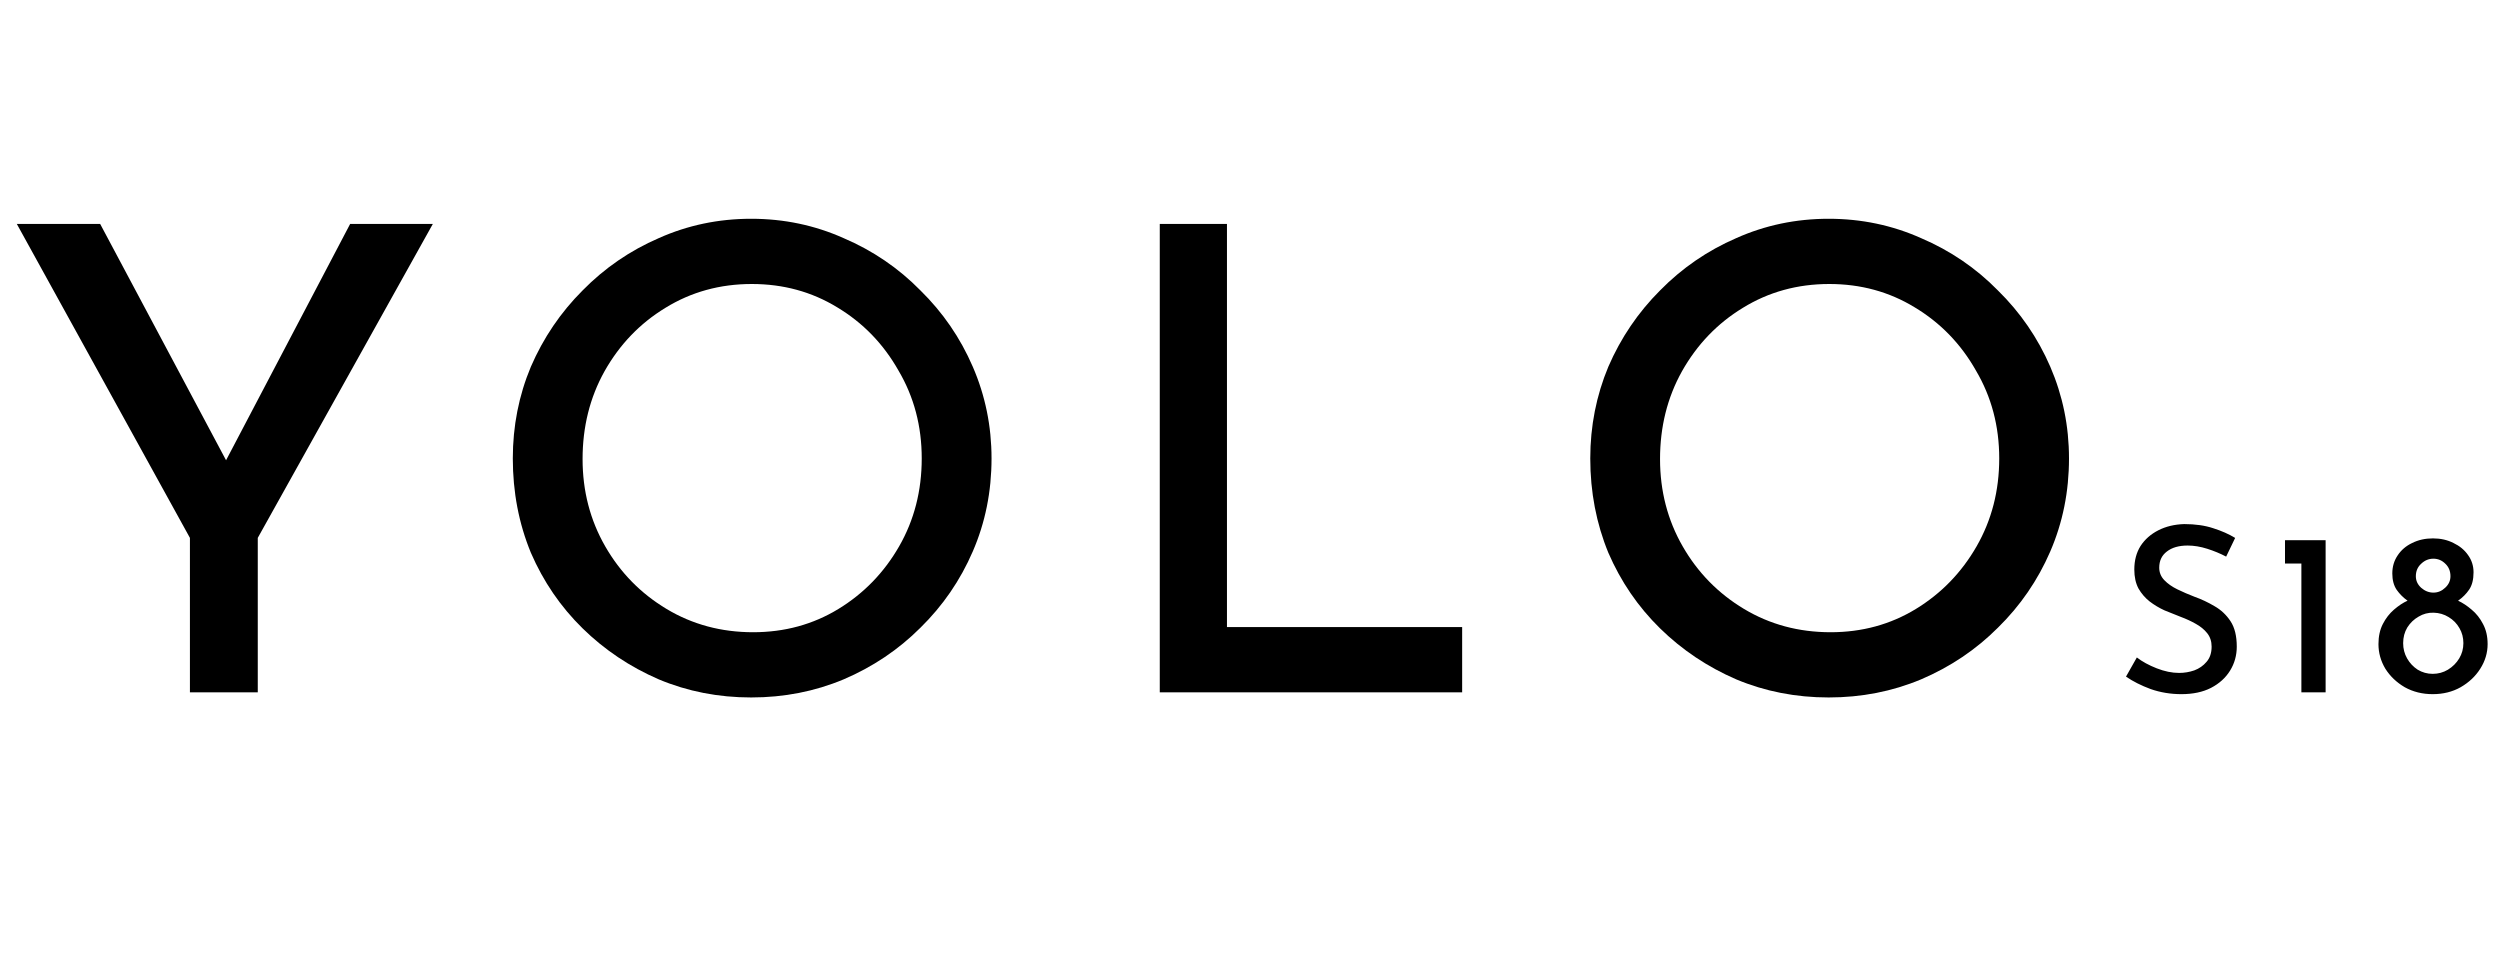 <?xml version="1.0" encoding="UTF-8"?> <svg xmlns="http://www.w3.org/2000/svg" width="65" height="25" viewBox="0 0 65 25" fill="none"><path d="M4.938 13.985L0.437 5.822H2.604L6.148 12.474L5.594 12.507L9.104 5.822H11.254L6.702 13.985V18H4.938V13.985ZM13.333 11.919C13.333 11.079 13.489 10.284 13.803 9.534C14.128 8.784 14.576 8.123 15.147 7.552C15.718 6.97 16.379 6.516 17.129 6.191C17.879 5.856 18.68 5.688 19.531 5.688C20.382 5.688 21.183 5.856 21.933 6.191C22.694 6.516 23.361 6.97 23.932 7.552C24.514 8.123 24.968 8.784 25.292 9.534C25.617 10.284 25.78 11.079 25.78 11.919C25.78 12.782 25.617 13.588 25.292 14.338C24.968 15.088 24.514 15.749 23.932 16.32C23.361 16.891 22.694 17.339 21.933 17.664C21.183 17.978 20.382 18.134 19.531 18.134C18.68 18.134 17.879 17.978 17.129 17.664C16.379 17.339 15.718 16.897 15.147 16.337C14.576 15.777 14.128 15.122 13.803 14.372C13.489 13.61 13.333 12.793 13.333 11.919ZM15.147 11.936C15.147 12.765 15.343 13.521 15.735 14.204C16.127 14.887 16.659 15.43 17.331 15.833C18.002 16.236 18.753 16.438 19.581 16.438C20.399 16.438 21.138 16.236 21.799 15.833C22.459 15.43 22.986 14.887 23.378 14.204C23.77 13.521 23.965 12.759 23.965 11.919C23.965 11.079 23.764 10.318 23.361 9.635C22.969 8.941 22.437 8.392 21.765 7.989C21.104 7.586 20.365 7.384 19.548 7.384C18.719 7.384 17.969 7.591 17.297 8.006C16.636 8.409 16.11 8.957 15.718 9.652C15.337 10.335 15.147 11.096 15.147 11.936ZM30.154 5.822H31.901V16.303H38.016V18H30.154V5.822ZM41.347 11.919C41.347 11.079 41.504 10.284 41.817 9.534C42.142 8.784 42.59 8.123 43.161 7.552C43.732 6.97 44.393 6.516 45.143 6.191C45.893 5.856 46.694 5.688 47.545 5.688C48.396 5.688 49.197 5.856 49.947 6.191C50.709 6.516 51.375 6.97 51.946 7.552C52.528 8.123 52.982 8.784 53.307 9.534C53.631 10.284 53.794 11.079 53.794 11.919C53.794 12.782 53.631 13.588 53.307 14.338C52.982 15.088 52.528 15.749 51.946 16.32C51.375 16.891 50.709 17.339 49.947 17.664C49.197 17.978 48.396 18.134 47.545 18.134C46.694 18.134 45.893 17.978 45.143 17.664C44.393 17.339 43.732 16.897 43.161 16.337C42.59 15.777 42.142 15.122 41.817 14.372C41.504 13.61 41.347 12.793 41.347 11.919ZM43.161 11.936C43.161 12.765 43.357 13.521 43.749 14.204C44.141 14.887 44.673 15.43 45.345 15.833C46.017 16.236 46.767 16.438 47.596 16.438C48.413 16.438 49.152 16.236 49.813 15.833C50.473 15.43 51 14.887 51.392 14.204C51.784 13.521 51.98 12.759 51.98 11.919C51.98 11.079 51.778 10.318 51.375 9.635C50.983 8.941 50.451 8.392 49.779 7.989C49.118 7.586 48.379 7.384 47.562 7.384C46.733 7.384 45.983 7.591 45.311 8.006C44.65 8.409 44.124 8.957 43.732 9.652C43.351 10.335 43.161 11.096 43.161 11.936Z" fill="black"></path><path d="M57.88 14.472C57.728 14.392 57.564 14.324 57.388 14.268C57.212 14.212 57.042 14.184 56.878 14.184C56.65 14.184 56.47 14.236 56.338 14.34C56.206 14.44 56.14 14.58 56.14 14.76C56.14 14.884 56.184 14.992 56.272 15.084C56.36 15.176 56.474 15.256 56.614 15.324C56.754 15.392 56.902 15.456 57.058 15.516C57.238 15.58 57.412 15.662 57.58 15.762C57.748 15.858 57.886 15.988 57.994 16.152C58.102 16.316 58.156 16.536 58.156 16.812C58.156 17.04 58.098 17.248 57.982 17.436C57.866 17.624 57.7 17.774 57.484 17.886C57.272 17.994 57.016 18.048 56.716 18.048C56.436 18.048 56.17 18.004 55.918 17.916C55.67 17.824 55.456 17.716 55.276 17.592L55.558 17.094C55.698 17.202 55.87 17.296 56.074 17.376C56.278 17.456 56.472 17.496 56.656 17.496C56.792 17.496 56.924 17.474 57.052 17.43C57.18 17.382 57.286 17.308 57.37 17.208C57.458 17.108 57.502 16.976 57.502 16.812C57.502 16.676 57.464 16.56 57.388 16.464C57.312 16.368 57.212 16.286 57.088 16.218C56.968 16.15 56.838 16.09 56.698 16.038C56.562 15.986 56.422 15.93 56.278 15.87C56.138 15.806 56.008 15.728 55.888 15.636C55.772 15.544 55.676 15.432 55.6 15.3C55.528 15.164 55.492 15 55.492 14.808C55.492 14.572 55.546 14.368 55.654 14.196C55.766 14.024 55.92 13.888 56.116 13.788C56.312 13.688 56.536 13.634 56.788 13.626C57.076 13.626 57.328 13.662 57.544 13.734C57.76 13.802 57.95 13.886 58.114 13.986L57.88 14.472ZM59.41 14.046H60.466V18H59.836V14.652H59.41V14.046ZM61.84 16.746C61.84 16.546 61.878 16.372 61.954 16.224C62.03 16.076 62.126 15.952 62.242 15.852C62.362 15.748 62.48 15.67 62.596 15.618C62.484 15.538 62.39 15.444 62.314 15.336C62.238 15.224 62.2 15.082 62.2 14.91C62.2 14.734 62.246 14.578 62.338 14.442C62.43 14.302 62.556 14.194 62.716 14.118C62.876 14.038 63.056 13.998 63.256 13.998C63.456 13.998 63.634 14.038 63.79 14.118C63.95 14.194 64.076 14.298 64.168 14.43C64.264 14.562 64.312 14.712 64.312 14.88C64.312 15.068 64.274 15.218 64.198 15.33C64.122 15.442 64.026 15.538 63.91 15.618C64.03 15.674 64.148 15.752 64.264 15.852C64.384 15.952 64.482 16.076 64.558 16.224C64.638 16.372 64.678 16.546 64.678 16.746C64.678 16.974 64.614 17.188 64.486 17.388C64.362 17.584 64.192 17.744 63.976 17.868C63.764 17.988 63.522 18.048 63.25 18.048C62.982 18.048 62.74 17.988 62.524 17.868C62.312 17.744 62.144 17.584 62.02 17.388C61.9 17.188 61.84 16.974 61.84 16.746ZM62.482 16.722C62.482 16.866 62.516 16.998 62.584 17.118C62.652 17.238 62.744 17.336 62.86 17.412C62.98 17.484 63.11 17.52 63.25 17.52C63.394 17.52 63.526 17.484 63.646 17.412C63.77 17.336 63.868 17.238 63.94 17.118C64.012 16.998 64.048 16.866 64.048 16.722C64.048 16.578 64.014 16.448 63.946 16.332C63.878 16.212 63.784 16.116 63.664 16.044C63.548 15.972 63.418 15.934 63.274 15.93C63.134 15.926 63.004 15.96 62.884 16.032C62.764 16.1 62.666 16.194 62.59 16.314C62.518 16.434 62.482 16.57 62.482 16.722ZM62.812 14.982C62.812 15.098 62.858 15.198 62.95 15.282C63.046 15.366 63.152 15.408 63.268 15.408C63.384 15.408 63.486 15.366 63.574 15.282C63.666 15.198 63.712 15.098 63.712 14.982C63.712 14.85 63.668 14.742 63.58 14.658C63.492 14.57 63.388 14.526 63.268 14.526C63.148 14.526 63.042 14.57 62.95 14.658C62.858 14.742 62.812 14.85 62.812 14.982Z" fill="black"></path></svg> 